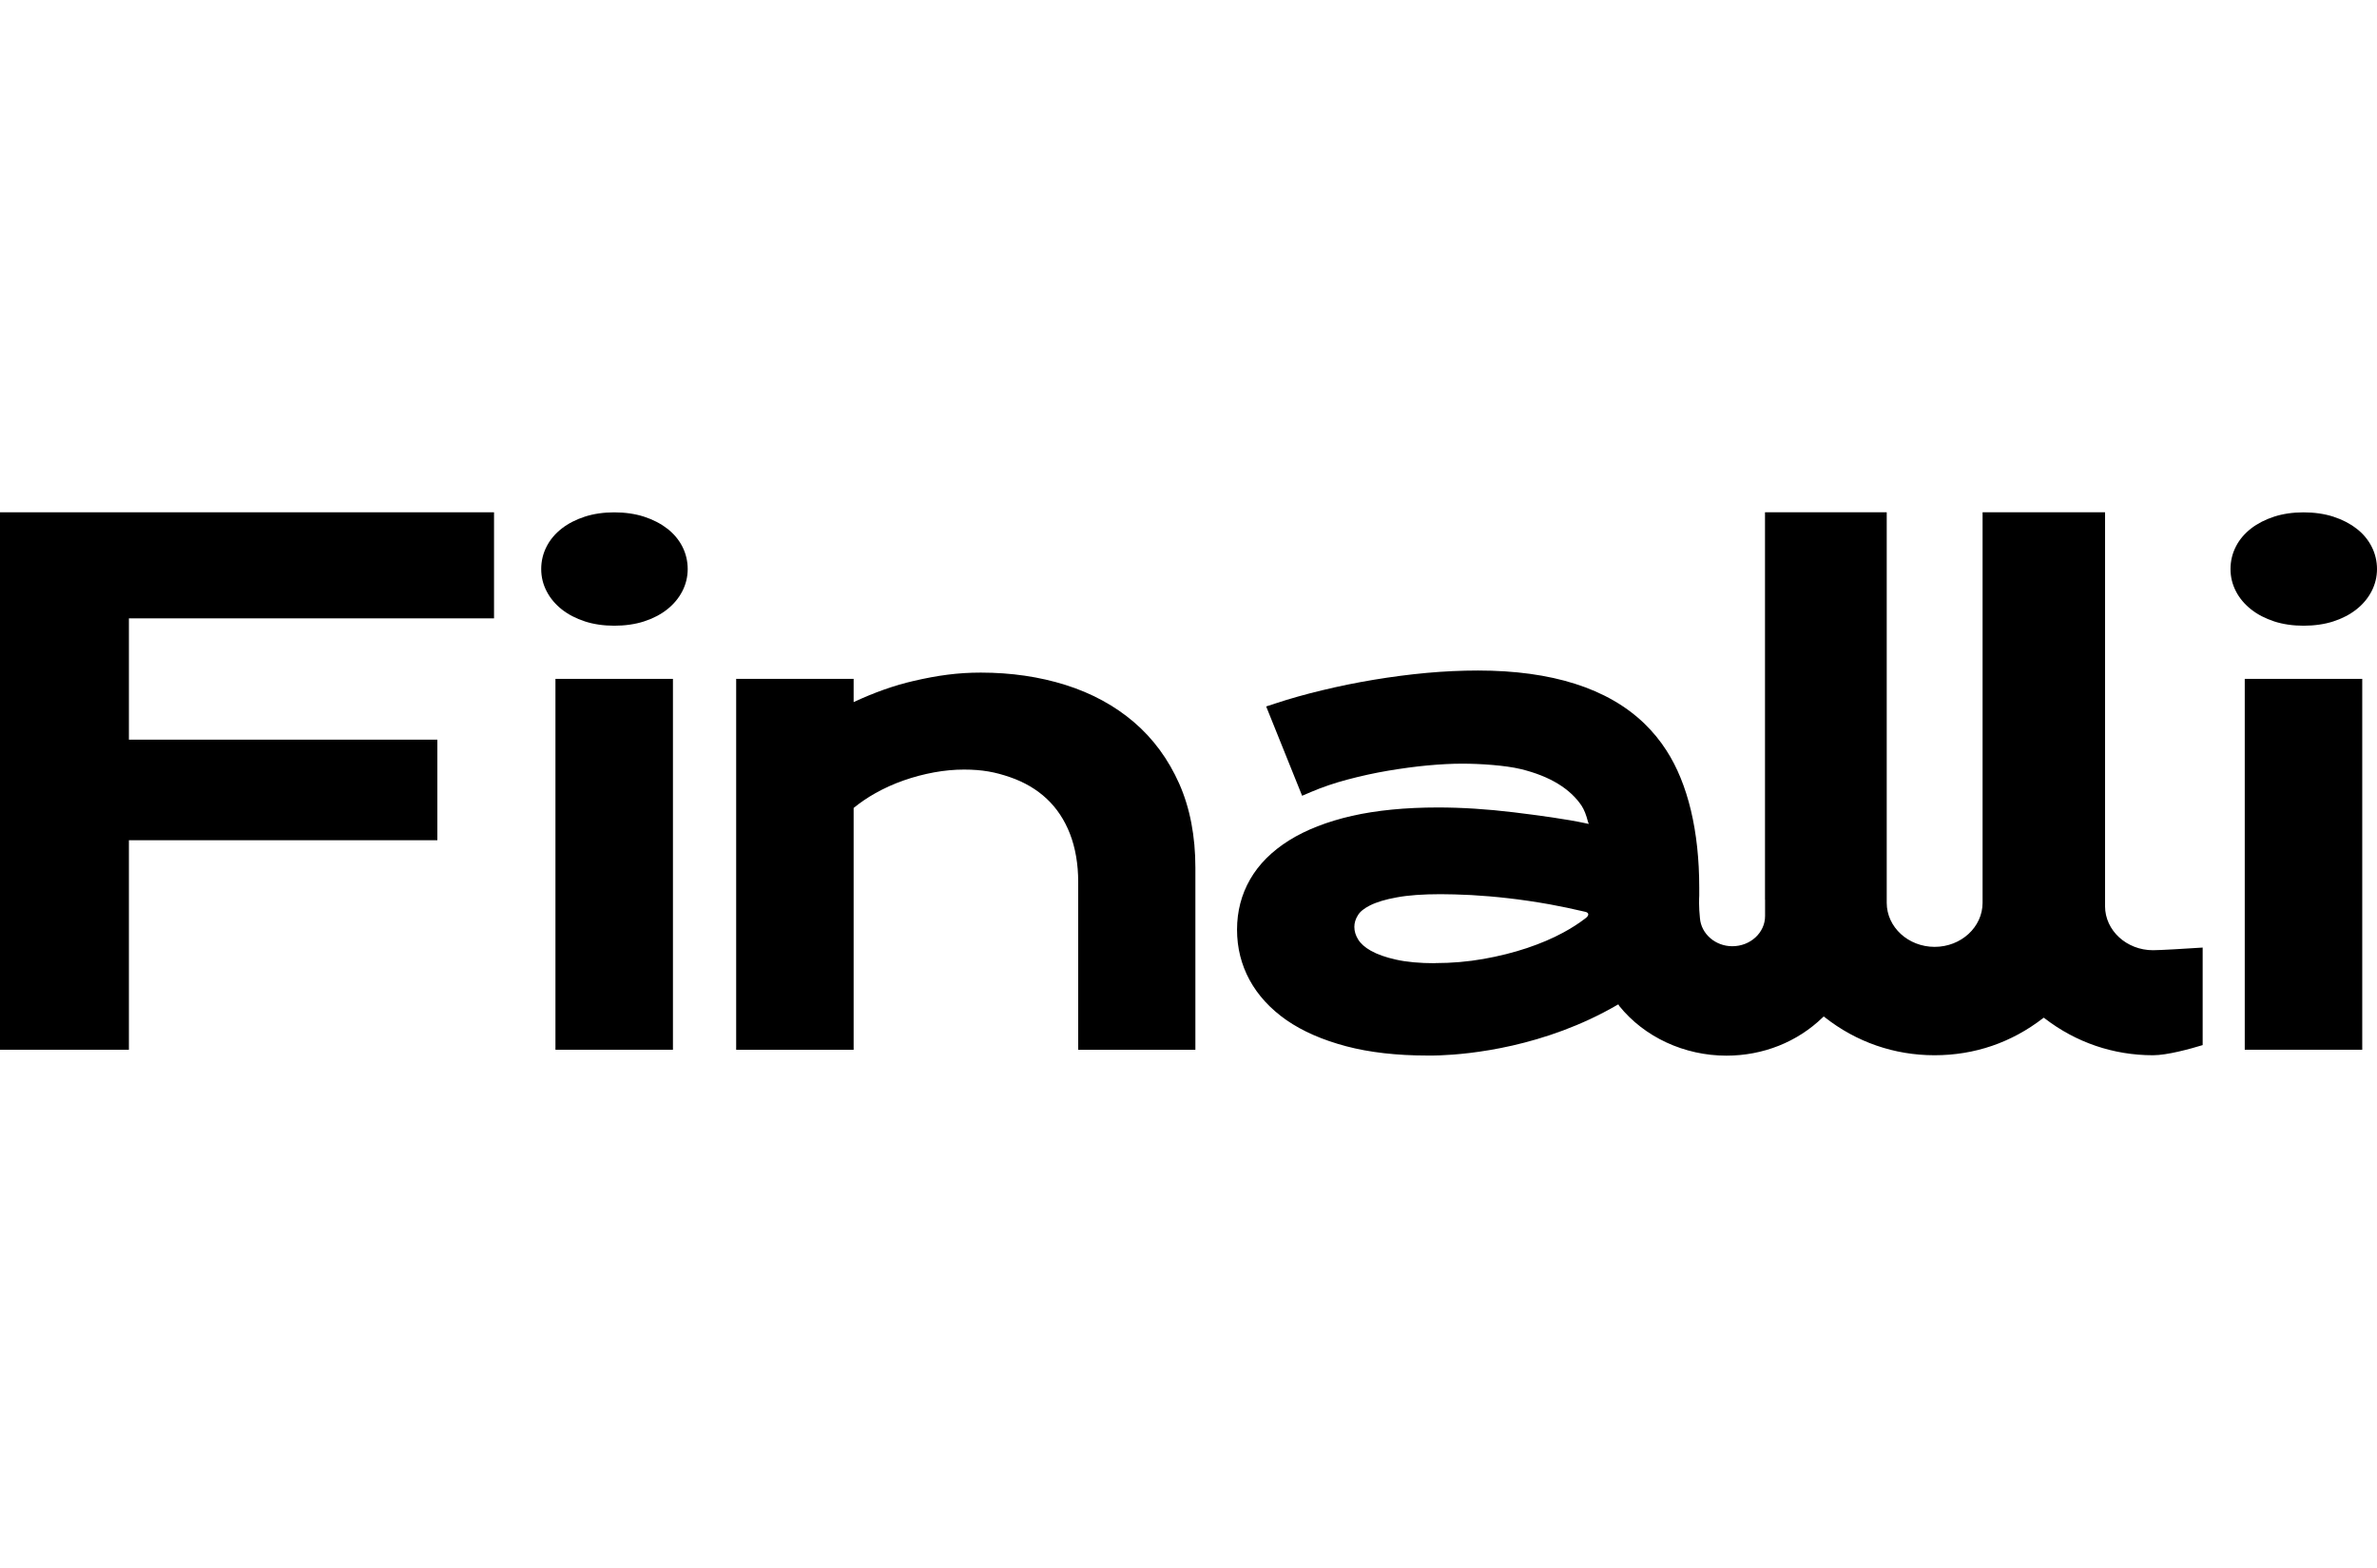 <?xml version="1.0" encoding="UTF-8"?>
<svg xmlns="http://www.w3.org/2000/svg" width="235" height="155" viewBox="0 0 105 24" fill="none">
  <path d="M29.459 0.712C29.178 0.494 28.838 0.32 28.445 0.192C28.055 0.067 27.615 0.003 27.133 0.003C26.651 0.003 26.225 0.067 25.835 0.192C25.442 0.32 25.102 0.494 24.821 0.712C24.531 0.937 24.303 1.203 24.147 1.51C23.988 1.818 23.907 2.153 23.907 2.506C23.907 2.86 23.988 3.182 24.147 3.489C24.303 3.794 24.531 4.063 24.818 4.291C25.099 4.513 25.445 4.692 25.838 4.82C26.225 4.946 26.662 5.01 27.136 5.01C27.61 5.01 28.061 4.946 28.448 4.82C28.841 4.692 29.183 4.516 29.468 4.291C29.757 4.063 29.983 3.791 30.139 3.489C30.298 3.182 30.378 2.849 30.378 2.506C30.378 2.163 30.298 1.818 30.139 1.51C29.98 1.203 29.755 0.934 29.462 0.712H29.459Z" fill="black"/>
  <path d="M29.726 7.358H24.536V23.739H29.726V7.358Z" fill="black"/>
  <path d="M104.081 0.712C103.799 0.494 103.46 0.32 103.067 0.192C102.677 0.067 102.237 0.003 101.755 0.003C101.273 0.003 100.847 0.067 100.457 0.192C100.064 0.32 99.724 0.494 99.442 0.712C99.153 0.937 98.924 1.203 98.768 1.51C98.61 1.818 98.529 2.153 98.529 2.506C98.529 2.859 98.61 3.182 98.768 3.489C98.924 3.794 99.153 4.063 99.44 4.29C99.721 4.513 100.067 4.692 100.459 4.82C100.847 4.946 101.284 5.01 101.757 5.01C102.231 5.01 102.682 4.946 103.07 4.82C103.462 4.692 103.805 4.516 104.089 4.29C104.379 4.063 104.604 3.791 104.76 3.489C104.919 3.182 105 2.849 105 2.506C105 2.163 104.919 1.818 104.76 1.51C104.602 1.203 104.376 0.934 104.084 0.712H104.081Z" fill="black"/>
  <path d="M104.348 7.358H99.158V23.739H104.348V7.358Z" fill="black"/>
  <path d="M50.088 9.267C49.241 8.543 48.224 7.99 47.066 7.626C45.921 7.265 44.664 7.081 43.327 7.081C42.308 7.081 41.416 7.204 40.355 7.45C39.508 7.644 38.619 7.959 37.708 8.384V7.357H32.519V23.739H37.708V13.059C37.998 12.823 38.316 12.605 38.658 12.413C39.062 12.186 39.486 11.994 39.92 11.843C40.358 11.689 40.809 11.571 41.263 11.487C41.714 11.405 42.157 11.364 42.583 11.364C43.394 11.364 43.968 11.476 44.614 11.699C45.249 11.917 45.795 12.239 46.236 12.652C46.678 13.066 47.024 13.586 47.261 14.195C47.503 14.817 47.628 15.537 47.628 16.335V23.739H52.804V15.7C52.804 14.305 52.565 13.056 52.088 11.983C51.609 10.906 50.935 9.989 50.085 9.265H50.088V9.267Z" fill="black"/>
  <path d="M0 23.739H5.694V14.485H19.319V10.043H5.694V4.685H21.823V0H0V23.739Z" fill="black"/>
  <path d="M71.487 21.734L71.529 21.806C72.635 23.181 74.403 24 76.262 24C77.88 24 79.393 23.398 80.518 22.308L80.56 22.269L80.605 22.303C82 23.401 83.677 23.982 85.454 23.982C87.232 23.982 88.856 23.419 90.24 22.351L90.279 22.323L90.318 22.351C91.703 23.419 93.358 23.982 95.104 23.982C95.734 23.982 96.745 23.703 97.299 23.534V19.226C96.575 19.274 95.408 19.343 95.104 19.343C93.937 19.343 92.987 18.47 92.987 17.398V0H87.577V17.249C87.577 18.322 86.627 19.195 85.46 19.195C84.293 19.195 83.343 18.322 83.343 17.249V0H77.966V17.103C77.966 17.103 77.969 17.116 77.969 17.121V17.835C77.969 18.57 77.32 19.167 76.521 19.167C75.774 19.167 75.147 18.621 75.092 17.928C75.039 17.451 75.055 17.019 75.061 16.937V16.573C75.061 14.085 74.562 11.994 73.618 10.529C73.337 10.089 73.005 9.687 72.64 9.334C71.027 7.777 68.553 6.989 65.286 6.989C64.548 6.989 63.784 7.025 63.021 7.094C62.249 7.165 61.467 7.268 60.692 7.396C59.92 7.524 59.154 7.68 58.416 7.859C57.686 8.033 56.981 8.23 56.324 8.448L55.931 8.576L57.519 12.521L57.923 12.349C58.413 12.139 58.957 11.955 59.536 11.802C60.115 11.648 60.712 11.517 61.311 11.415C61.923 11.313 62.508 11.233 63.054 11.182C63.609 11.131 64.124 11.103 64.592 11.103C65.386 11.103 66.492 11.177 67.174 11.341C67.824 11.499 68.381 11.72 68.829 11.996C69.269 12.265 69.615 12.59 69.863 12.959C69.977 13.135 70.069 13.363 70.147 13.673L70.183 13.765L70.075 13.742C69.158 13.545 67.991 13.391 66.862 13.251C65.695 13.11 64.57 13.038 63.517 13.038C62.082 13.038 60.806 13.164 59.723 13.409C58.625 13.66 57.692 14.024 56.943 14.492C56.182 14.968 55.603 15.549 55.221 16.215C54.837 16.883 54.644 17.628 54.644 18.435C54.644 19.241 54.831 19.978 55.196 20.654C55.564 21.332 56.112 21.931 56.828 22.431C57.541 22.925 58.43 23.311 59.466 23.585C60.492 23.857 61.701 23.995 63.06 23.995C63.272 23.995 63.444 23.995 63.609 23.987C64.896 23.939 68.233 23.626 71.445 21.757L71.501 21.727L71.487 21.734ZM63.389 19.917C62.709 19.917 62.13 19.863 61.664 19.758C61.21 19.658 60.834 19.525 60.547 19.361C60.288 19.215 60.102 19.046 59.993 18.867C59.882 18.685 59.826 18.506 59.826 18.312C59.826 18.138 59.876 17.971 59.982 17.8C60.077 17.638 60.258 17.495 60.517 17.364C60.812 17.216 61.21 17.096 61.701 17.009C62.208 16.914 62.859 16.868 63.637 16.868C64.007 16.868 64.461 16.881 64.982 16.906C65.523 16.937 66.074 16.983 66.623 17.047C67.191 17.111 67.807 17.201 68.453 17.316C68.98 17.413 69.481 17.518 69.944 17.628L70.035 17.649C70.116 17.667 70.144 17.705 70.155 17.736C70.175 17.802 70.114 17.866 70.066 17.91L70.058 17.915C70.038 17.93 70.022 17.943 70.005 17.956C69.737 18.161 69.417 18.368 69.046 18.568C68.581 18.821 68.044 19.049 67.448 19.249C66.851 19.448 66.205 19.61 65.523 19.73C64.843 19.85 64.127 19.912 63.392 19.912V19.917H63.389Z" fill="black"/>
</svg>
